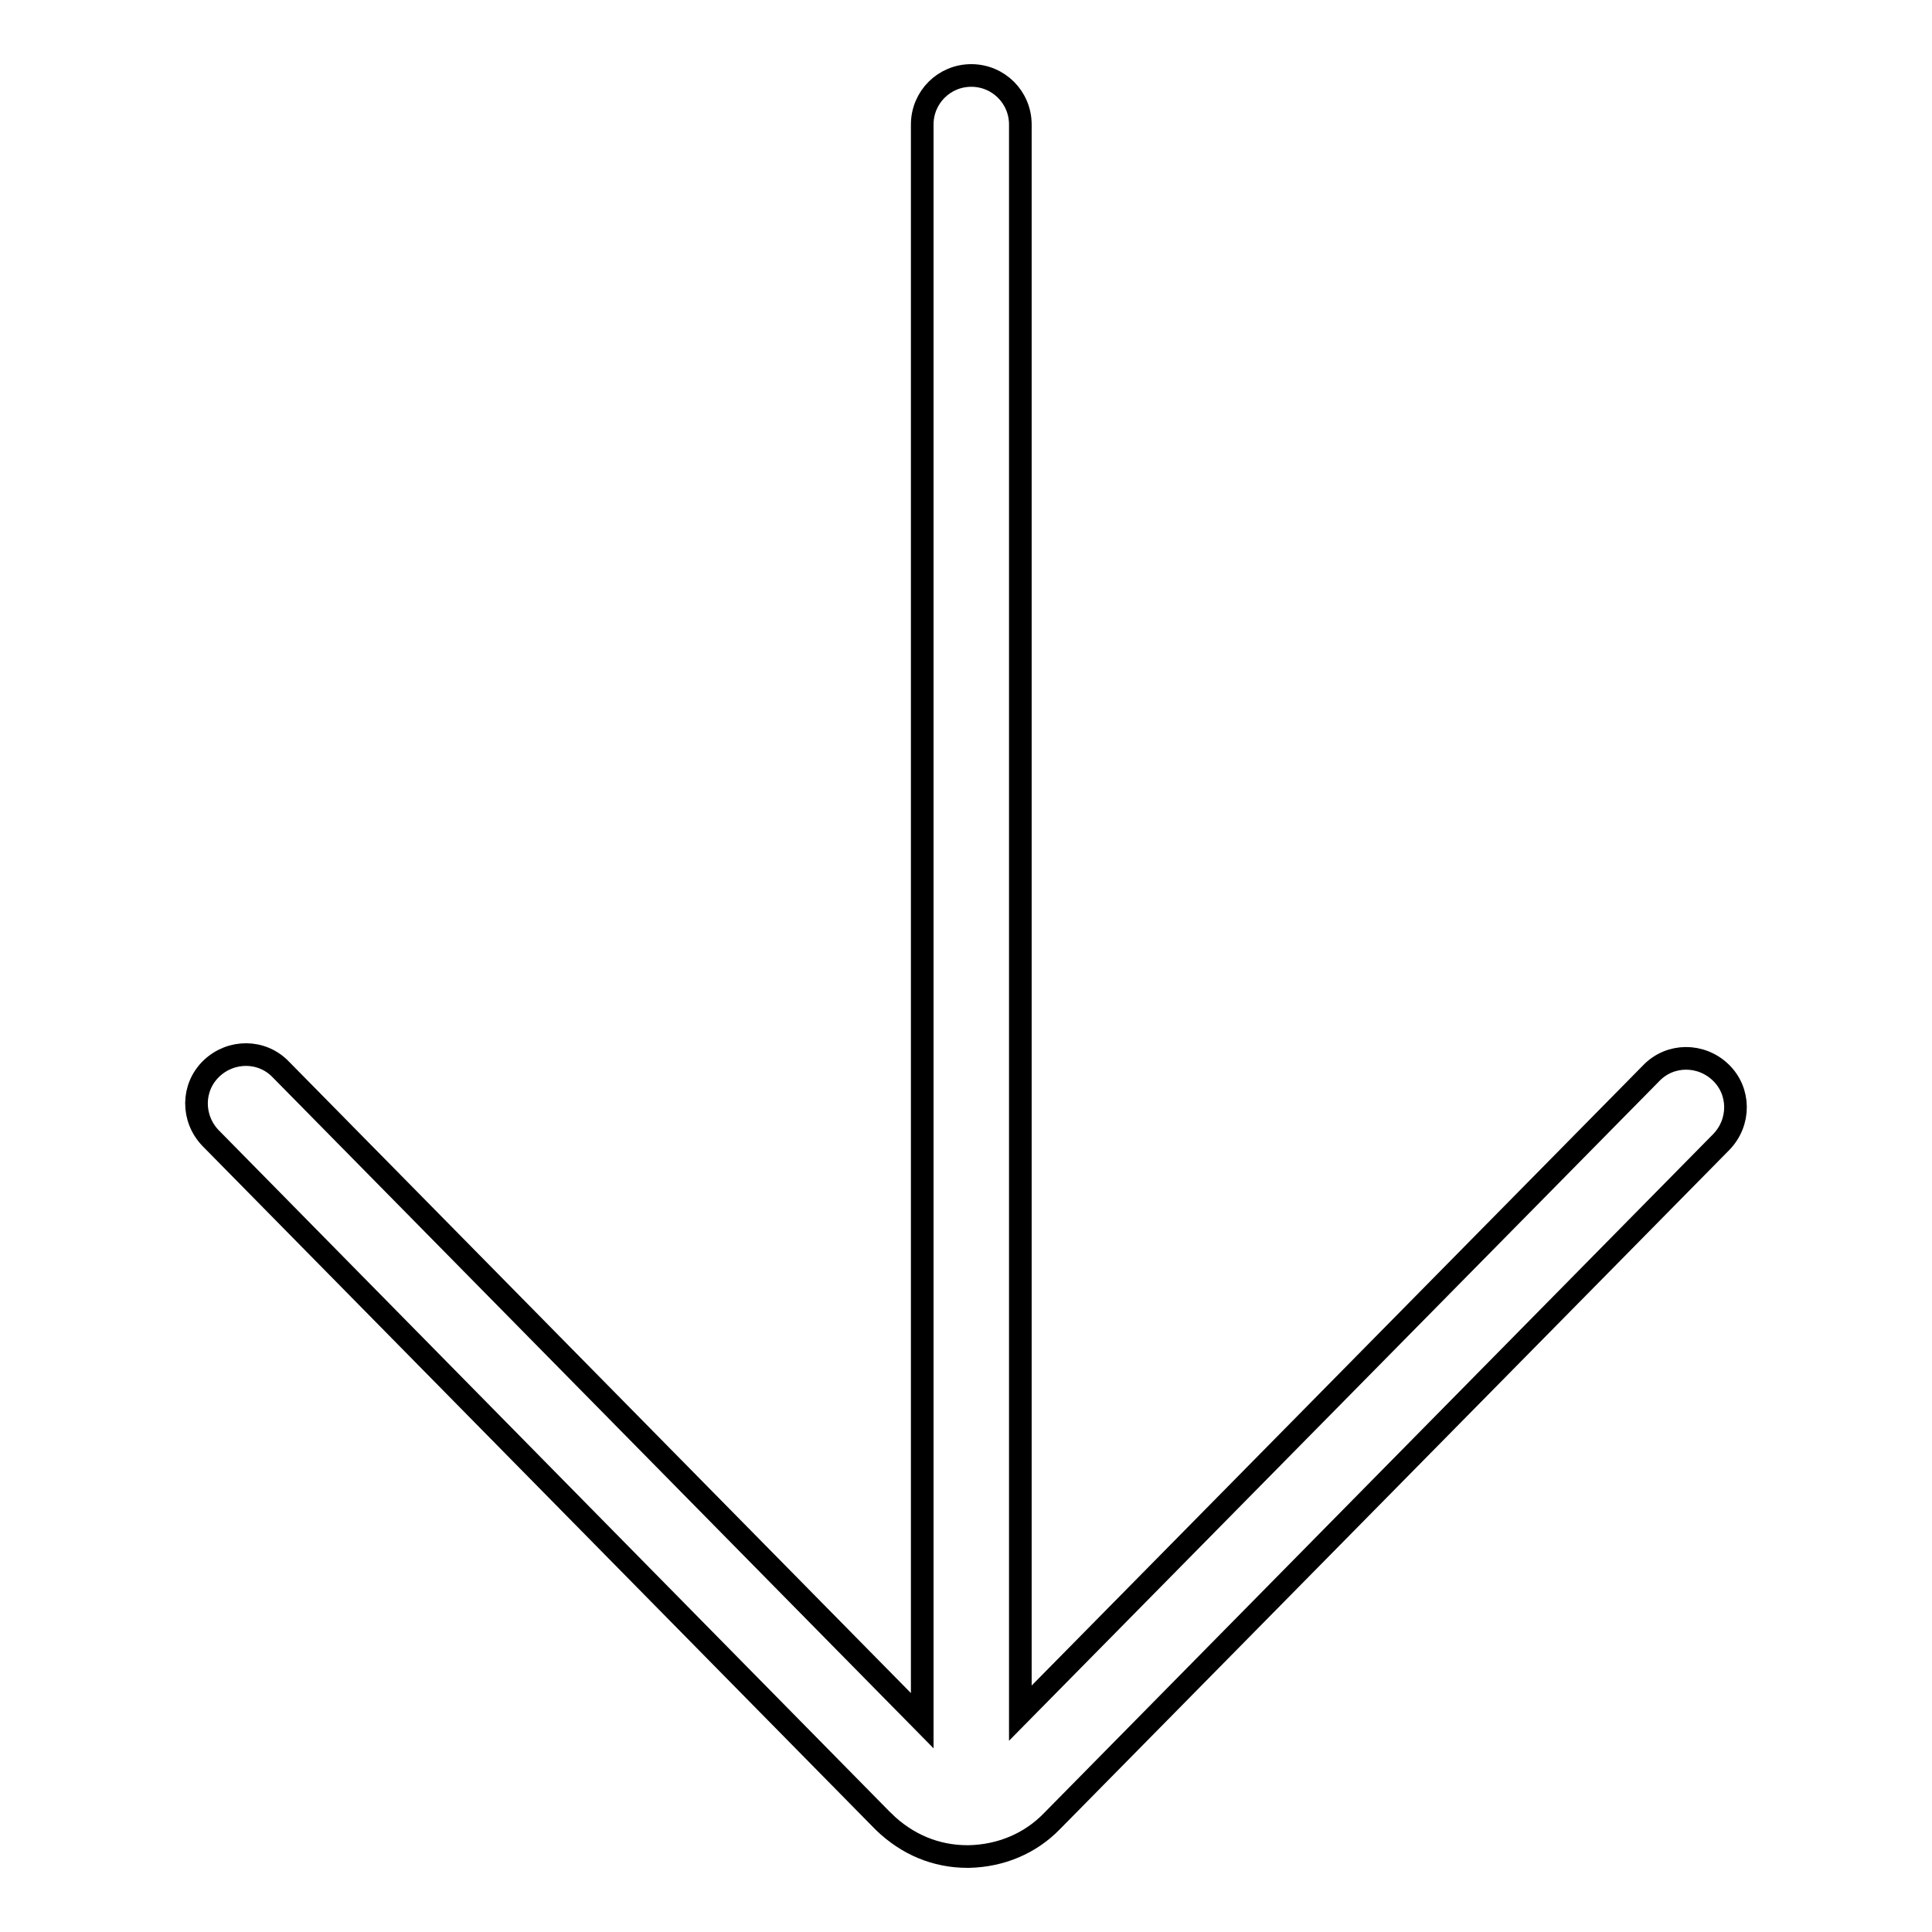<?xml version="1.0" encoding="utf-8"?>
<!-- Svg Vector Icons : http://www.onlinewebfonts.com/icon -->
<!DOCTYPE svg PUBLIC "-//W3C//DTD SVG 1.1//EN" "http://www.w3.org/Graphics/SVG/1.1/DTD/svg11.dtd">
<svg version="1.1" xmlns="http://www.w3.org/2000/svg" xmlns:xlink="http://www.w3.org/1999/xlink" x="0px" y="0px" viewBox="0 0 256 256" enable-background="new 0 0 256 256" xml:space="preserve">
<g> <path stroke-width="3" fill-opacity="0" stroke="#000000"  d="M117.1,241.4C117.1,241.5,117.1,241.5,117.1,241.4c3.1,3,6.9,4.6,11.1,4.6c0.1,0,0.1,0,0.2,0 c4.2-0.1,8.1-1.7,11-4.7l88.7-90c2.5-2.6,2.5-6.7-0.1-9.2c-2.6-2.5-6.7-2.5-9.2,0.1L135.2,227V16.5c0-3.6-2.9-6.5-6.5-6.5 c-3.6,0-6.5,2.9-6.5,6.5V228l-85-86.3c-2.5-2.6-6.6-2.6-9.2-0.1c-2.6,2.5-2.6,6.6-0.1,9.2L117.1,241.4z"/></g>
</svg>